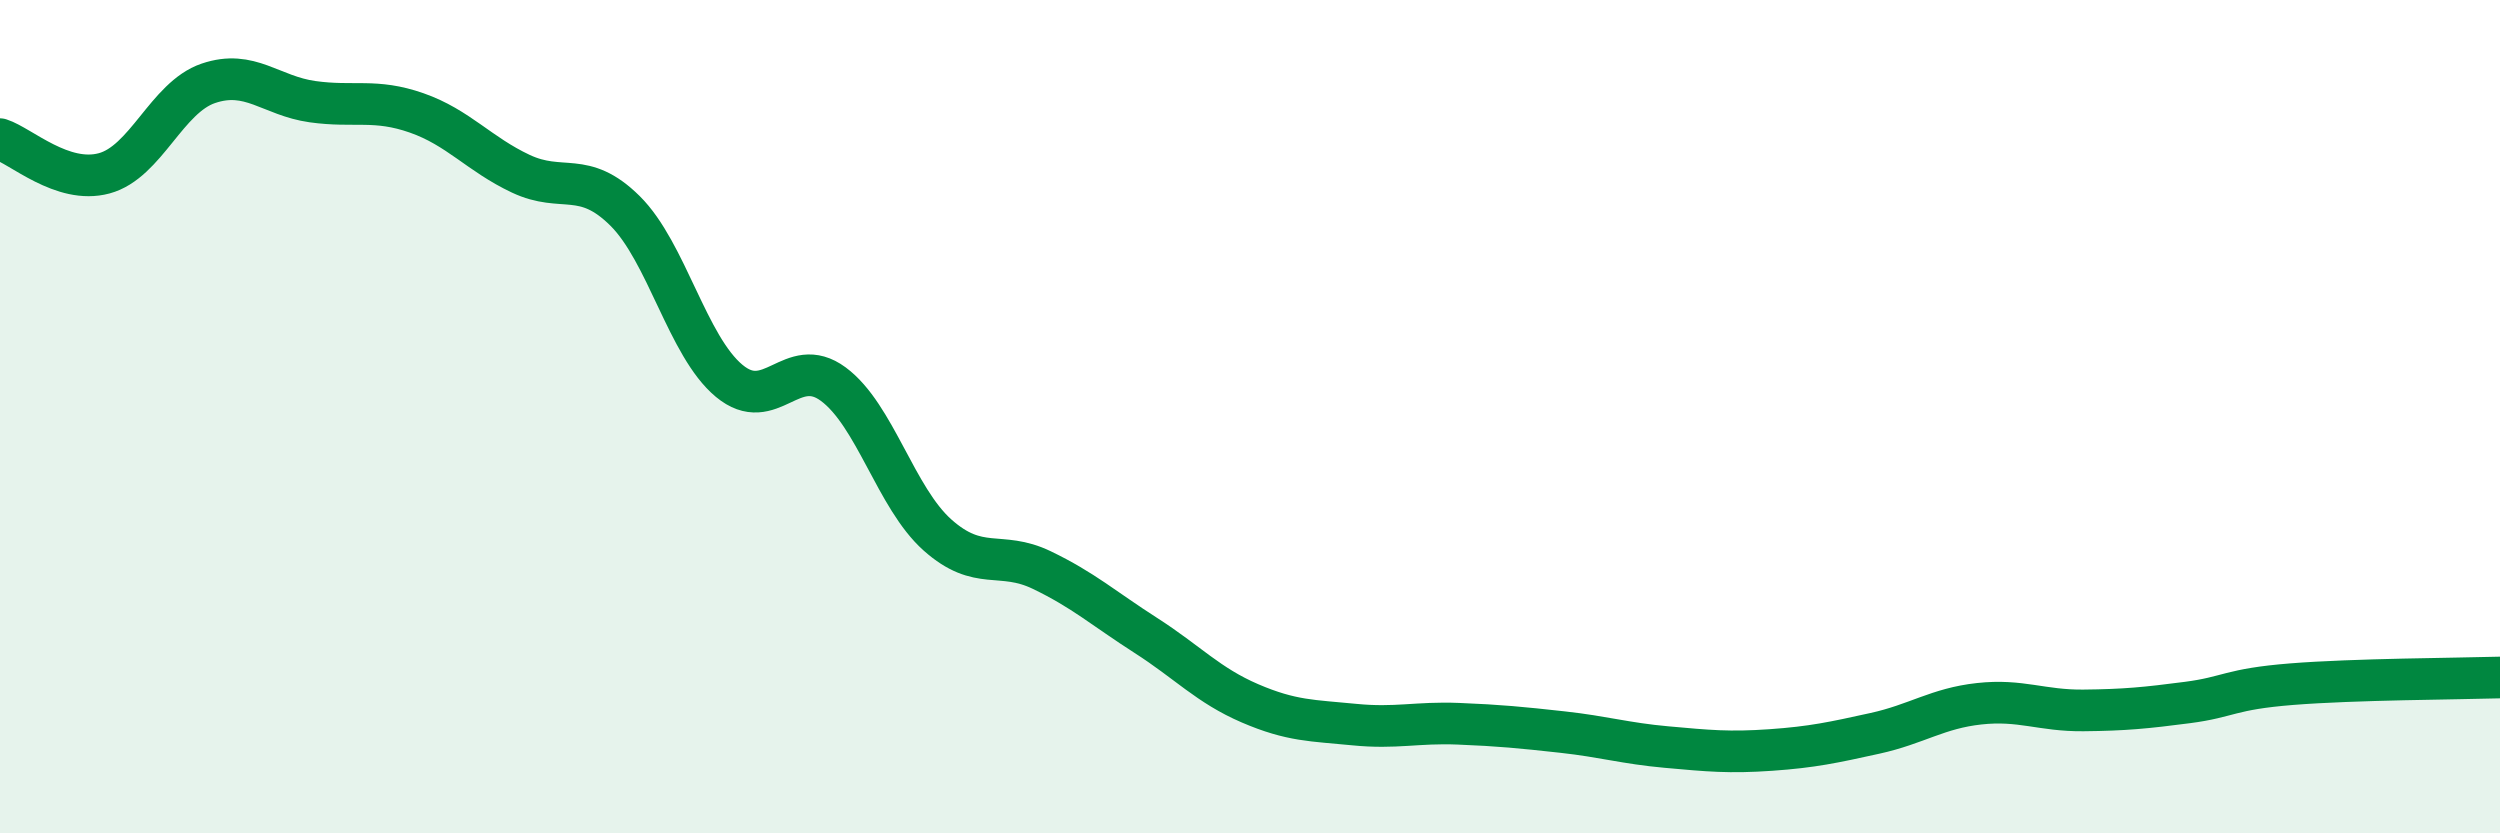 
    <svg width="60" height="20" viewBox="0 0 60 20" xmlns="http://www.w3.org/2000/svg">
      <path
        d="M 0,3.34 C 0.5,3.5 1.5,4.43 2.5,4.16 C 3.5,3.89 4,2.34 5,2 C 6,1.66 6.5,2.3 7.5,2.44 C 8.5,2.58 9,2.36 10,2.71 C 11,3.06 11.5,3.7 12.5,4.17 C 13.5,4.64 14,4.07 15,5.06 C 16,6.05 16.5,8.31 17.5,9.14 C 18.5,9.97 19,8.48 20,9.22 C 21,9.96 21.5,11.95 22.5,12.84 C 23.5,13.73 24,13.2 25,13.68 C 26,14.16 26.5,14.61 27.5,15.25 C 28.5,15.89 29,16.45 30,16.88 C 31,17.31 31.5,17.29 32.5,17.39 C 33.5,17.49 34,17.33 35,17.37 C 36,17.41 36.5,17.46 37.5,17.57 C 38.5,17.68 39,17.84 40,17.93 C 41,18.02 41.5,18.07 42.5,18 C 43.5,17.93 44,17.82 45,17.6 C 46,17.38 46.5,17 47.5,16.89 C 48.5,16.78 49,17.06 50,17.05 C 51,17.04 51.5,16.99 52.5,16.86 C 53.5,16.73 53.5,16.54 55,16.42 C 56.5,16.3 59,16.29 60,16.26L60 20L0 20Z"
        fill="#008740"
        opacity="0.1"
        stroke-linecap="round"
        stroke-linejoin="round"
      />
      <path
        d="M 0,3.34 C 0.5,3.5 1.5,4.43 2.5,4.16 C 3.5,3.89 4,2.34 5,2 C 6,1.66 6.5,2.3 7.5,2.44 C 8.5,2.58 9,2.36 10,2.71 C 11,3.06 11.5,3.7 12.5,4.17 C 13.5,4.64 14,4.07 15,5.06 C 16,6.05 16.5,8.31 17.5,9.14 C 18.5,9.97 19,8.48 20,9.22 C 21,9.96 21.5,11.95 22.5,12.84 C 23.5,13.73 24,13.2 25,13.68 C 26,14.16 26.5,14.61 27.5,15.25 C 28.5,15.89 29,16.45 30,16.88 C 31,17.31 31.5,17.29 32.5,17.39 C 33.5,17.49 34,17.33 35,17.37 C 36,17.41 36.5,17.46 37.5,17.57 C 38.5,17.68 39,17.84 40,17.93 C 41,18.02 41.5,18.07 42.5,18 C 43.5,17.93 44,17.82 45,17.6 C 46,17.38 46.5,17 47.5,16.89 C 48.5,16.78 49,17.06 50,17.05 C 51,17.04 51.5,16.99 52.5,16.86 C 53.5,16.73 53.5,16.54 55,16.42 C 56.5,16.3 59,16.29 60,16.26"
        stroke="#008740"
        stroke-width="1"
        fill="none"
        stroke-linecap="round"
        stroke-linejoin="round"
      />
    </svg>
  